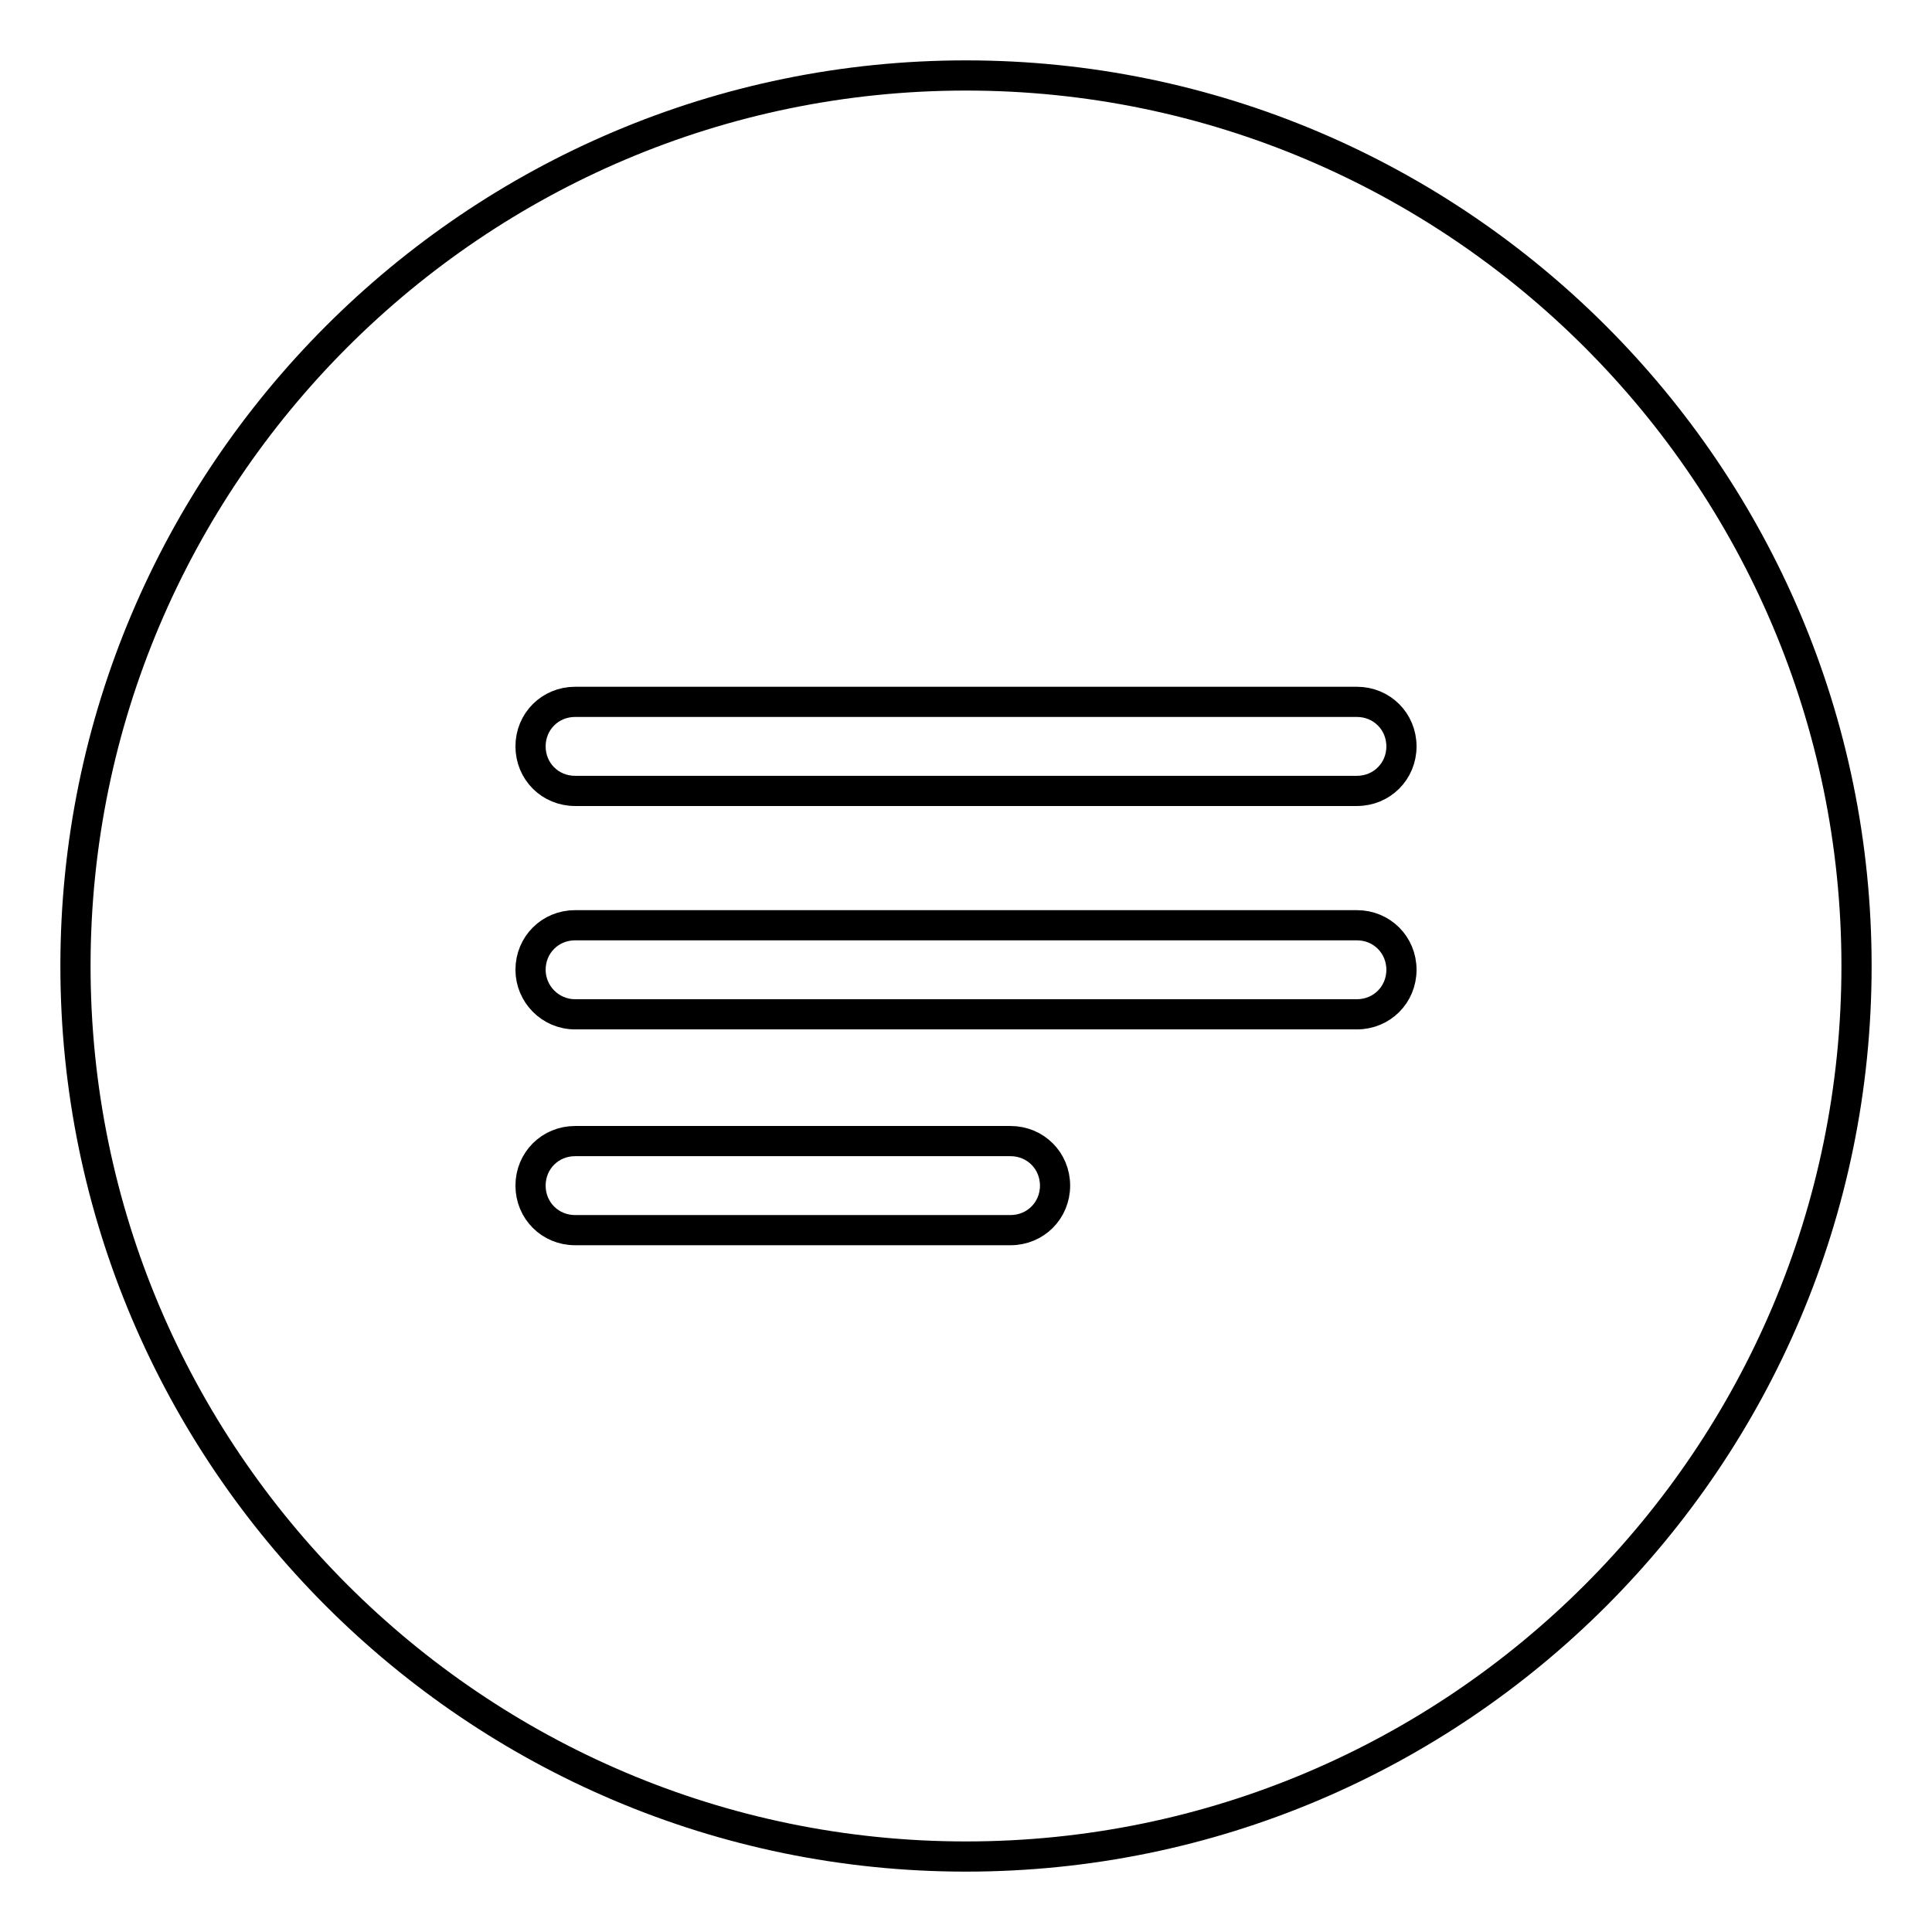 <?xml version="1.0" encoding="utf-8"?>
<!-- Svg Vector Icons : http://www.onlinewebfonts.com/icon -->
<!DOCTYPE svg PUBLIC "-//W3C//DTD SVG 1.1//EN" "http://www.w3.org/Graphics/SVG/1.1/DTD/svg11.dtd">
<svg version="1.1" xmlns="http://www.w3.org/2000/svg" xmlns:xlink="http://www.w3.org/1999/xlink" x="0px" y="0px" viewBox="0 0 256 256" enable-background="new 0 0 256 256" xml:space="preserve">
<g><g><path stroke-width="4" fill-opacity="0" stroke="#000000"  d="M128,10C62.9,10,10,63,10,128c0,65,52.9,118,118,118c65.1,0,118-52.9,118-118C246,62.9,193,10,128,10z M70.3,157.1c0-3.3,2.6-5.9,5.9-5.9h57.7c3.3,0,5.9,2.6,5.9,5.9c0,3.3-2.6,5.9-5.9,5.9H76.2C72.9,163,70.3,160.4,70.3,157.1z M76.2,134.4c-3.3,0-5.9-2.7-5.9-5.9c0-3.3,2.6-5.9,5.9-5.9h103.6c3.3,0,5.9,2.6,5.9,5.9c0,3.3-2.6,5.9-5.9,5.9H76.2z M179.8,104.8H76.2c-3.3,0-5.9-2.6-5.9-5.9s2.6-5.9,5.9-5.9h103.6c3.3,0,5.9,2.6,5.9,5.9S183.1,104.8,179.8,104.8z"/></g></g>
</svg>